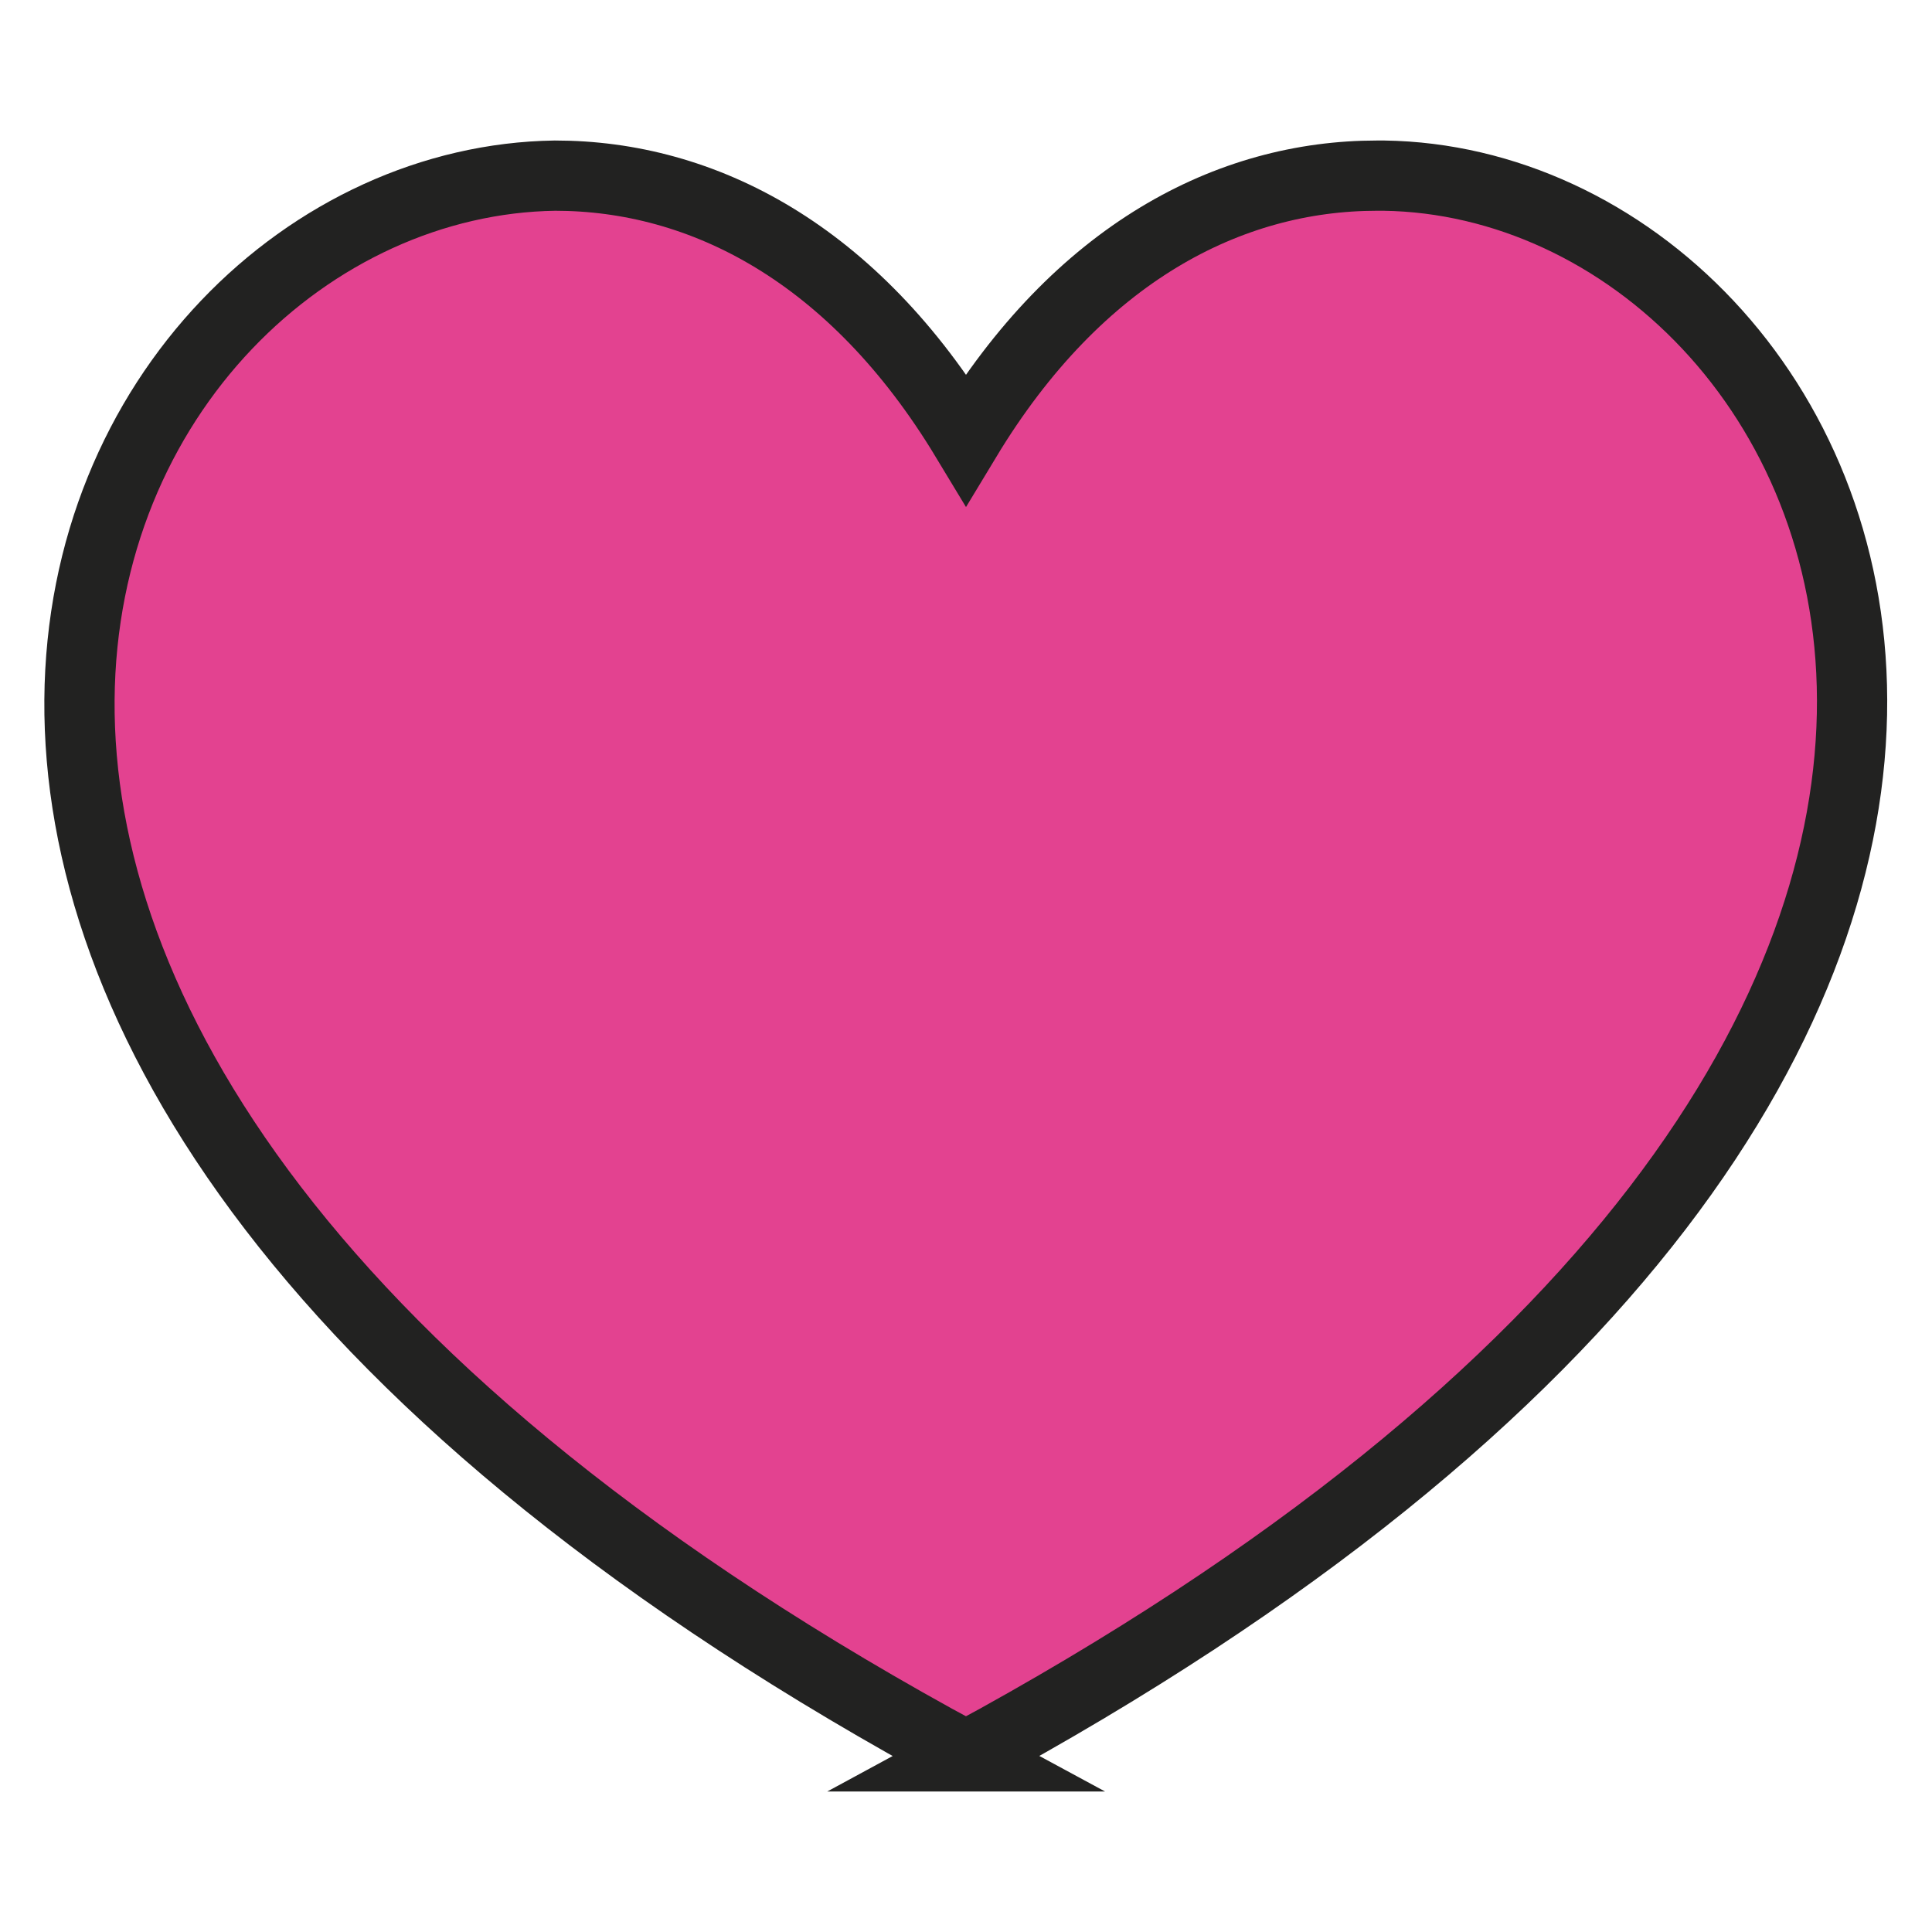 <?xml version="1.0" encoding="UTF-8"?>
<svg id="Capa_1" xmlns="http://www.w3.org/2000/svg" version="1.1" viewBox="0 0 55 55">
  <!-- Generator: Adobe Illustrator 29.0.1, SVG Export Plug-In . SVG Version: 2.1.0 Build 192)  -->
  <defs>
    <style>
      .st0 {
        fill: #e34290;
        stroke: #222221;
        stroke-miterlimit: 10;
        stroke-width: 2px;
      }
    </style>
  </defs>
  <path class="st0" d="M27.5,50C-10.3,29.6,1.9,5.2,15.8,5h0c4.2,0,8.5,2.2,11.7,7.5,3.2-5.3,7.5-7.5,11.7-7.5h.2c13.7.2,25.8,24.6-11.9,45h0Z"/>
</svg>
